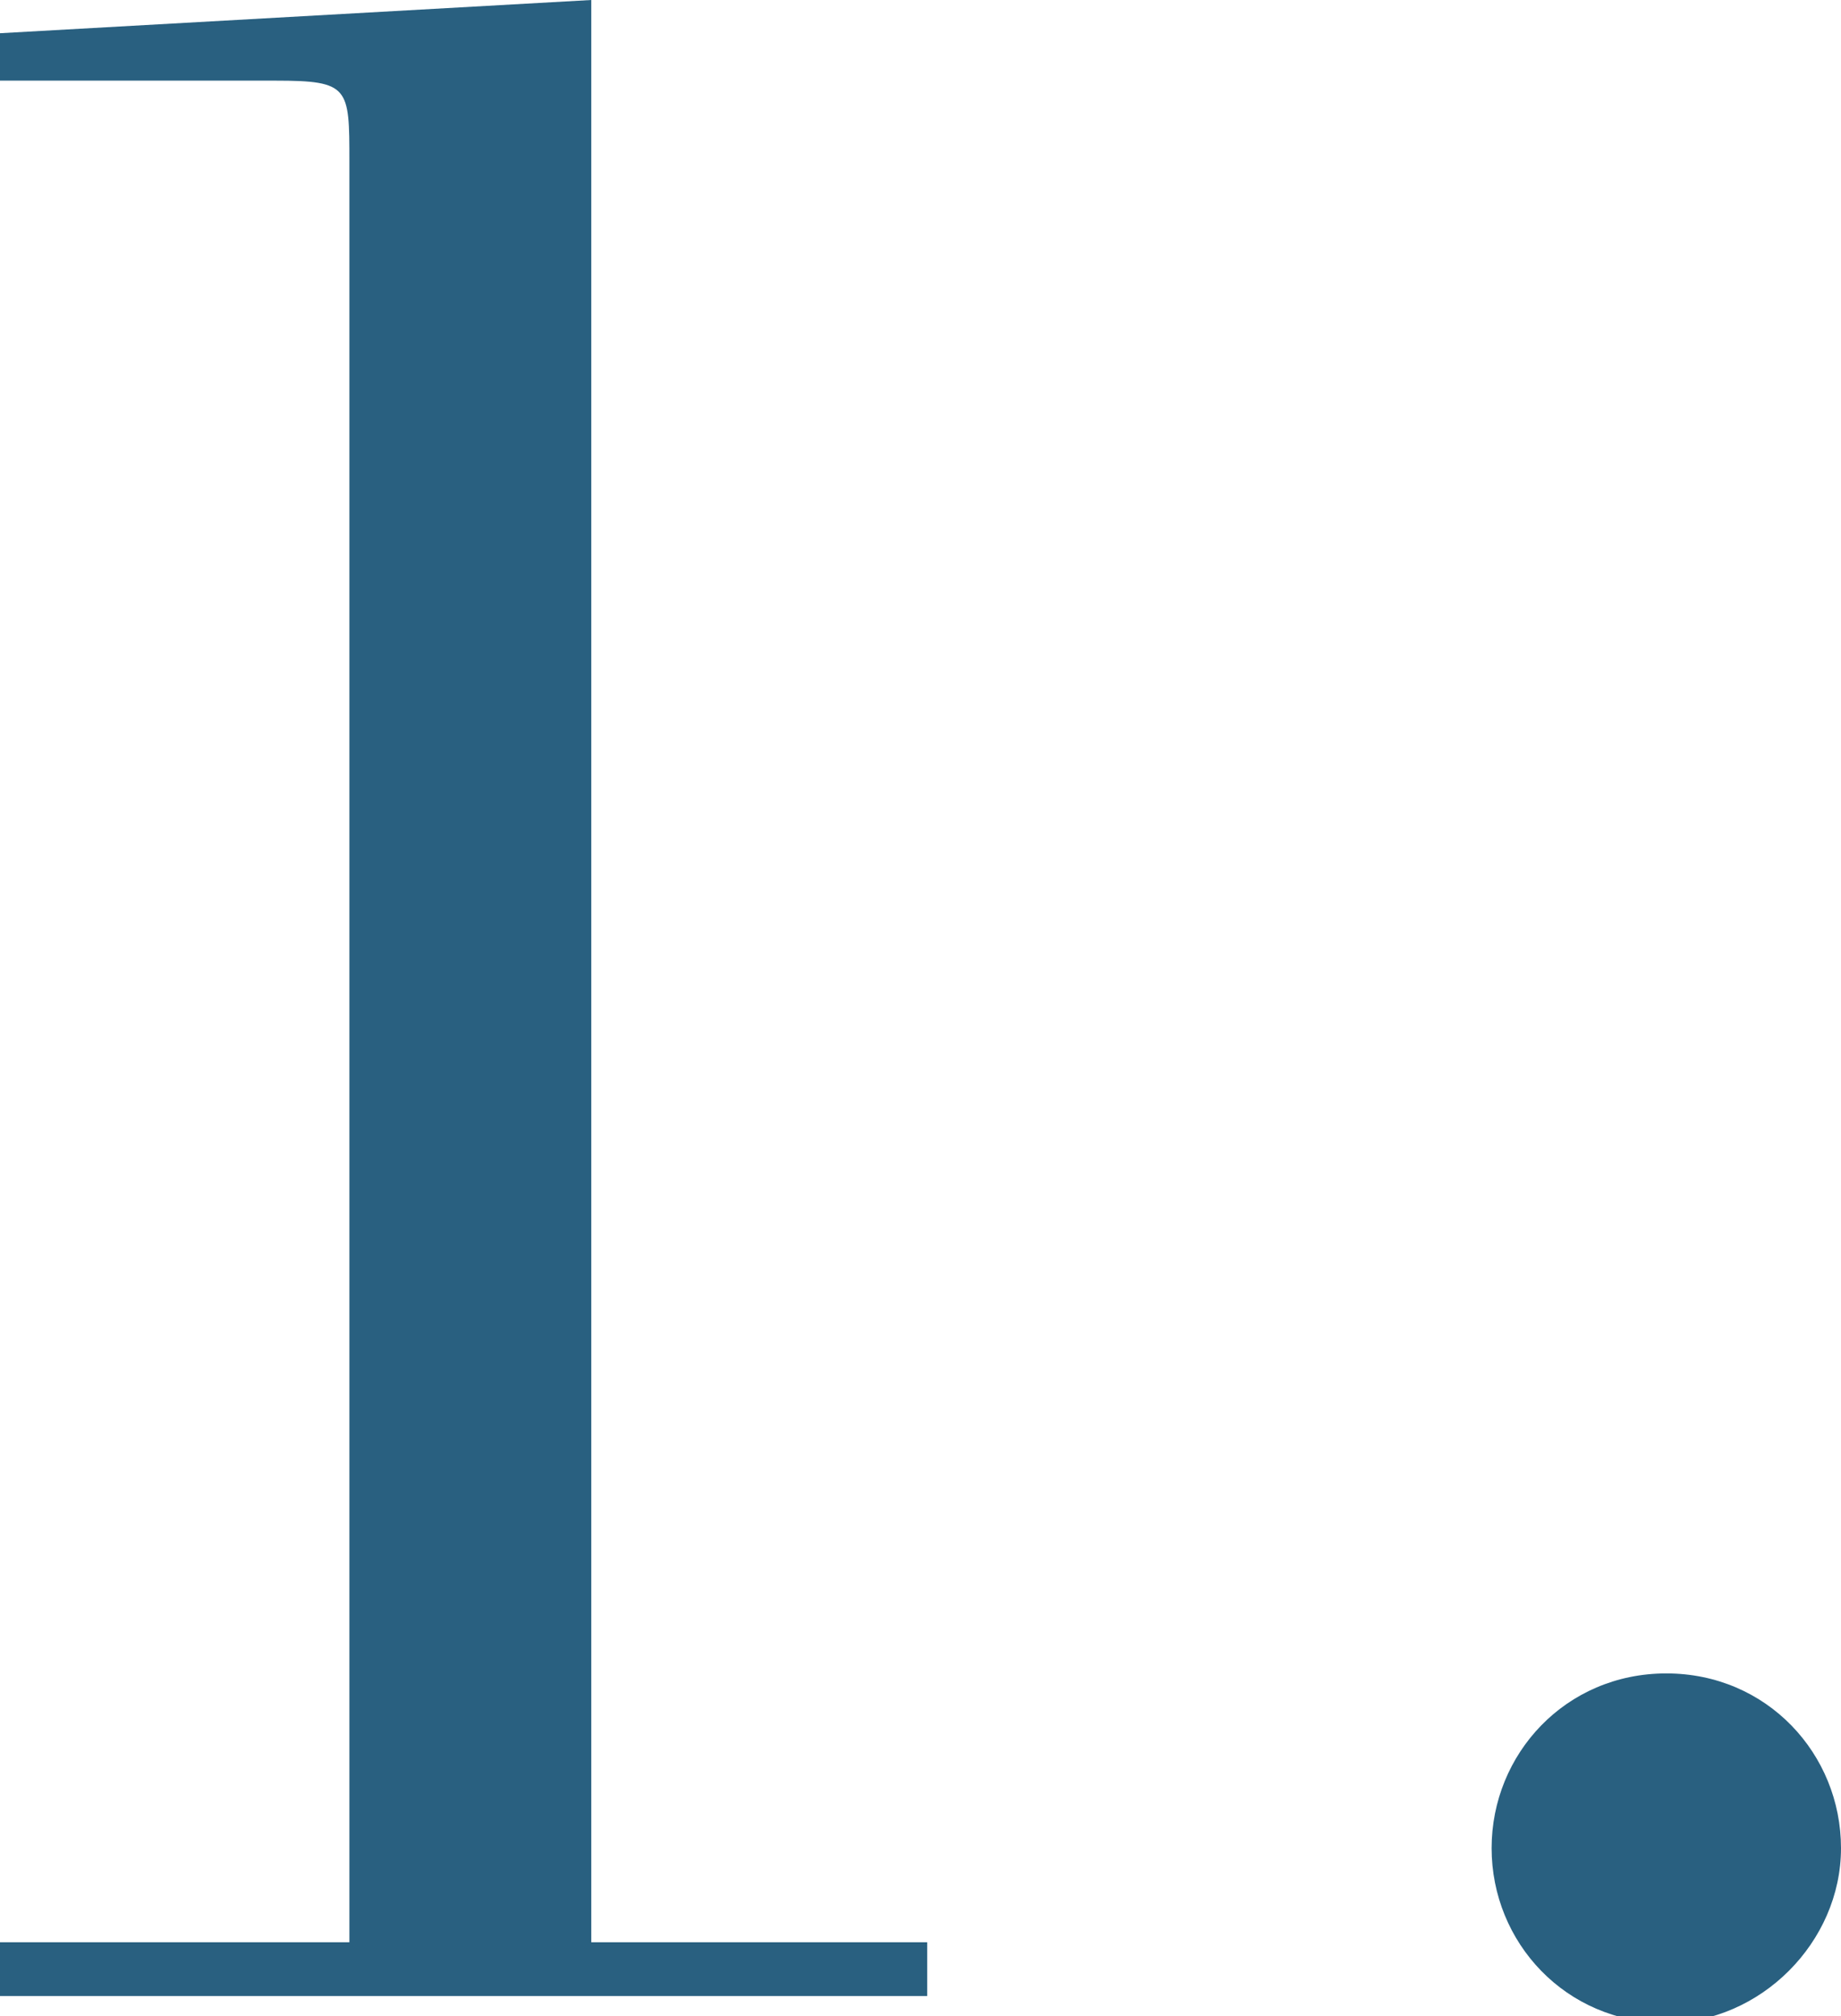 <?xml version="1.0" encoding="UTF-8"?>
<svg id="_レイヤー_2" data-name="レイヤー 2" xmlns="http://www.w3.org/2000/svg" viewBox="0 0 2.74 3">
  <defs>
    <style>
      .cls-1 {
        fill: #296080;
        stroke-width: 0px;
      }
    </style>
  </defs>
  <g id="_レイヤー_1-2" data-name="レイヤー 1">
    <g>
      <path class="cls-1" d="M.89,2.89h.49v.08H0v-.08h.52V.24c0-.11,0-.12-.11-.12h-.42V.05l.89-.05v2.89Z"/>
      <path class="cls-1" d="M2.74,2.75c0,.14-.12.26-.26.26-.15,0-.26-.12-.26-.26s.11-.26.26-.26.26.12.26.26Z"/>
    </g>
  </g>
</svg>